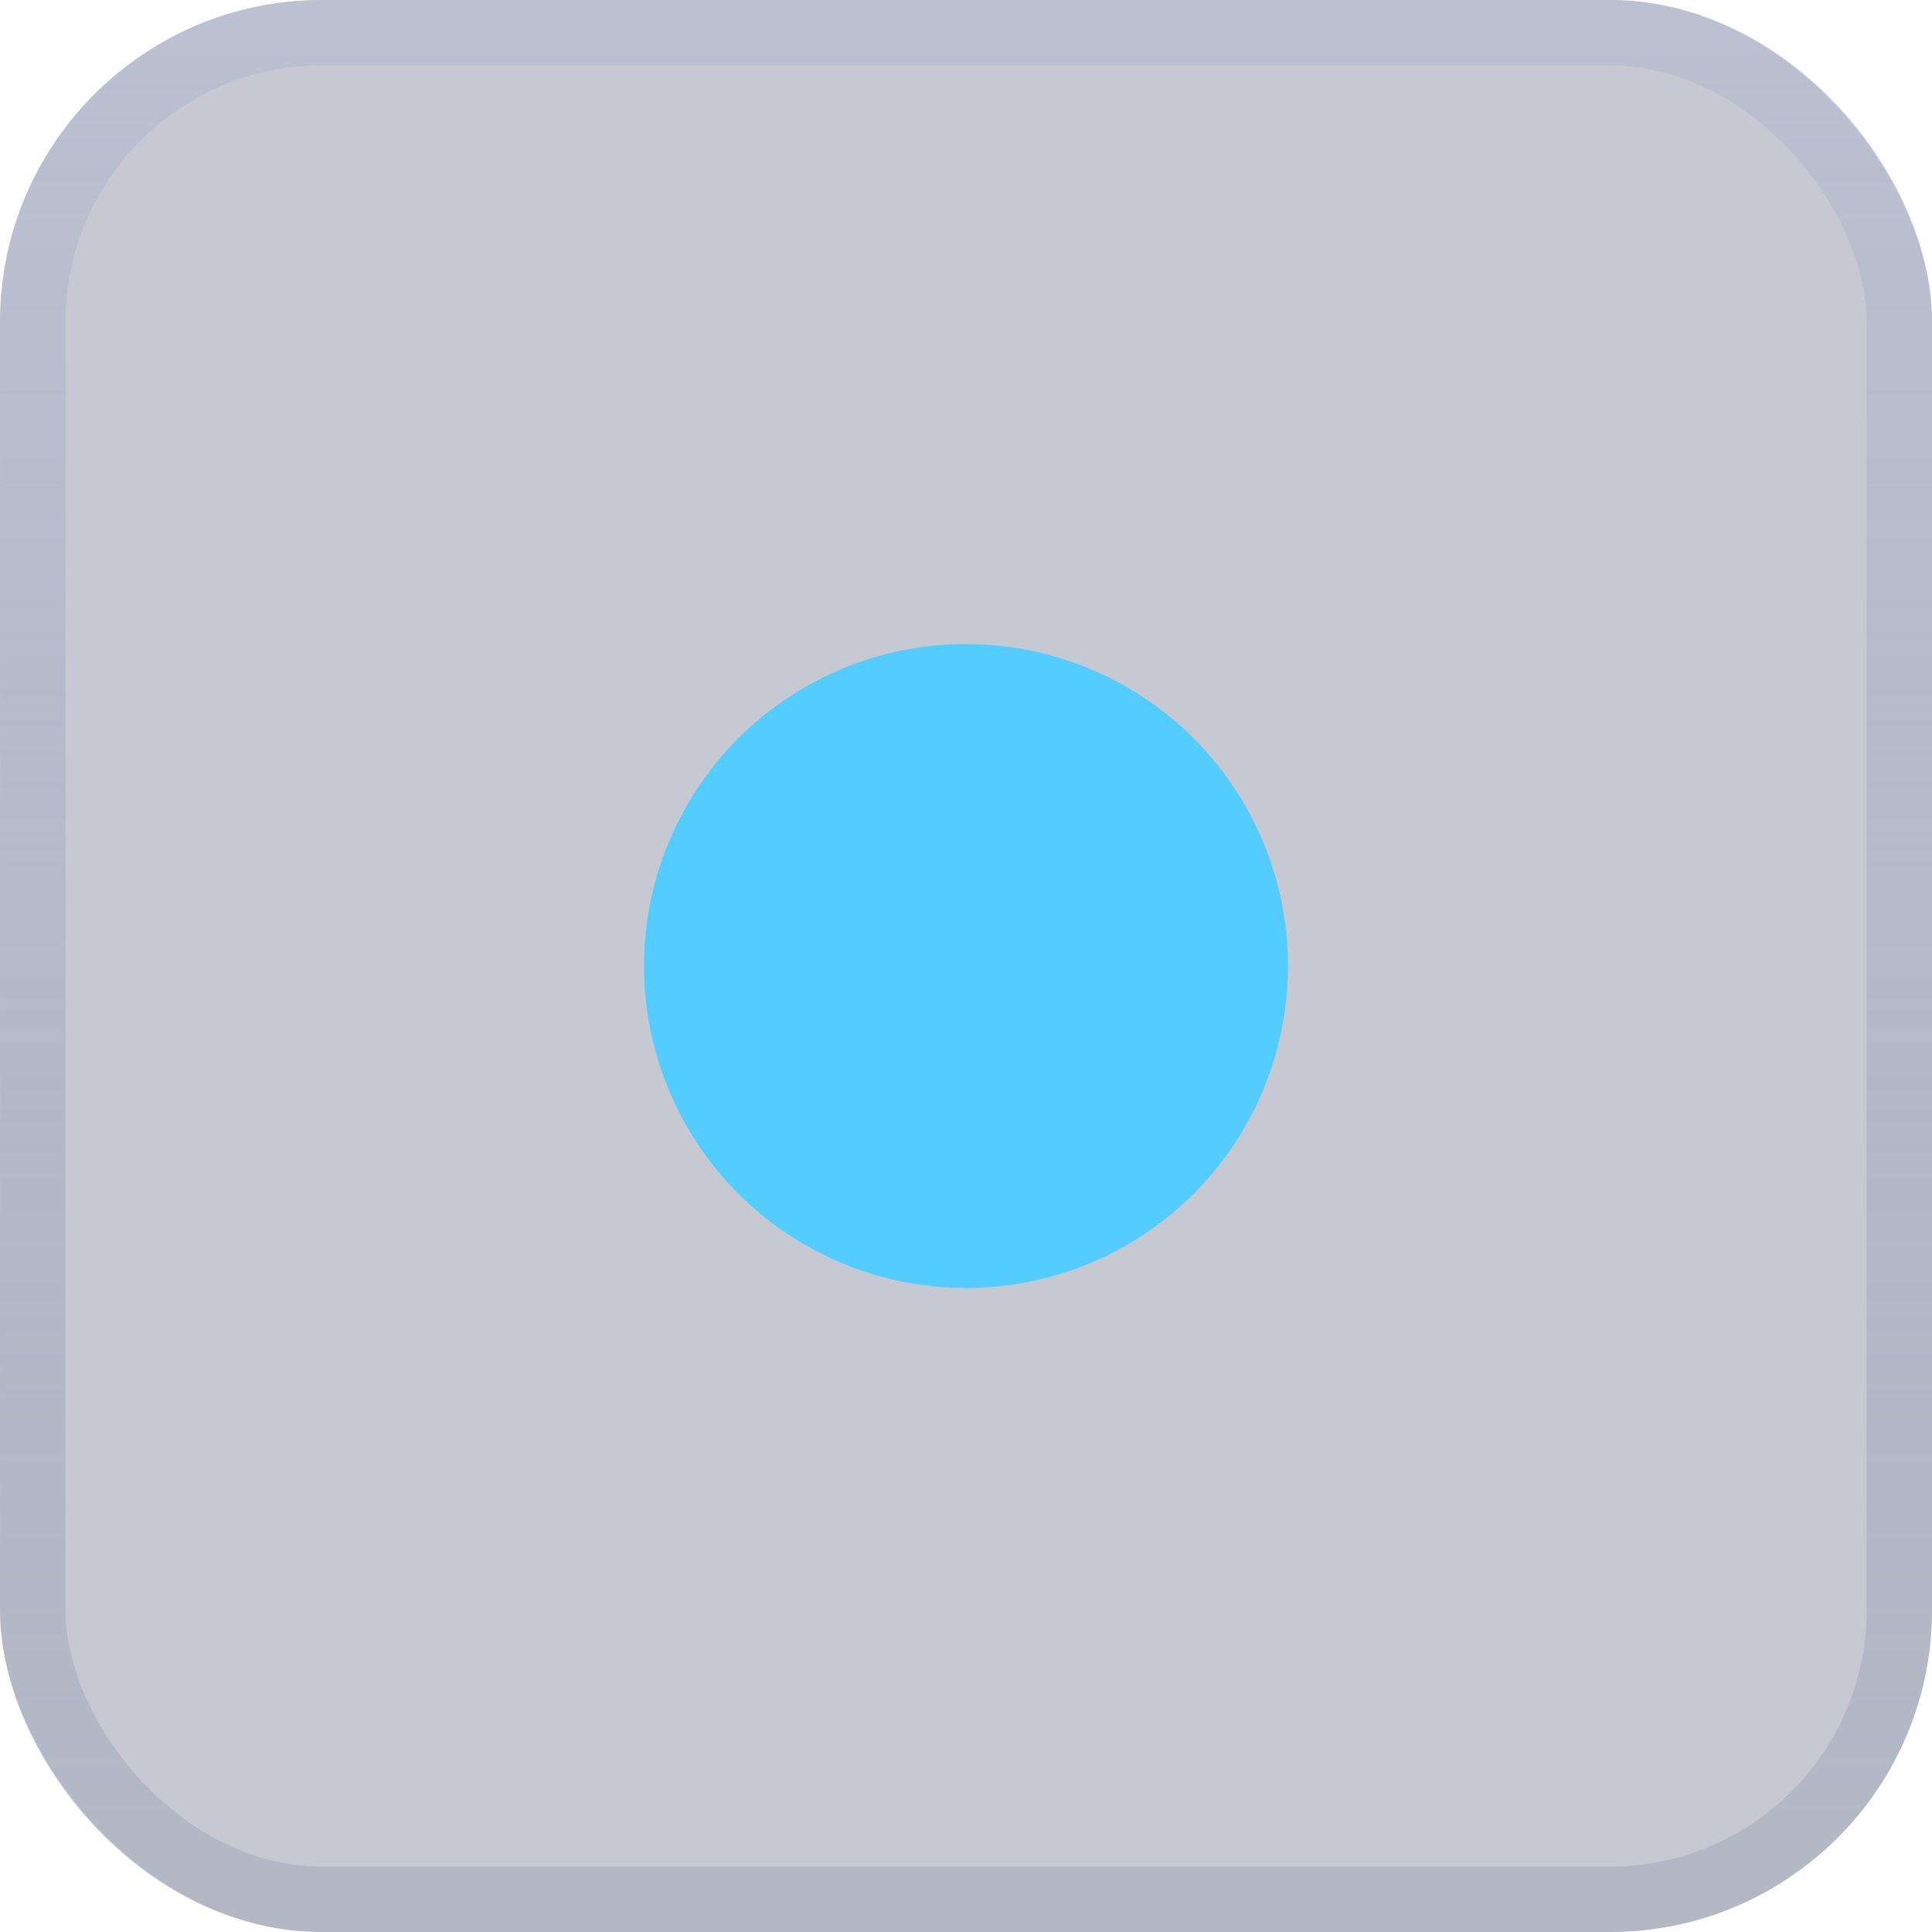 <svg width="24" height="24" viewBox="0 0 24 24" fill="none" xmlns="http://www.w3.org/2000/svg">
<g filter="url(#filter0_b_1004_8739)">
<rect width="24" height="24" rx="4" fill="#424B66" fill-opacity="0.3"/>
<rect x="0.407" y="0.407" width="23.187" height="23.187" rx="3.593" stroke="url(#paint0_linear_1004_8739)" stroke-opacity="0.5" stroke-width="0.813"/>
<circle cx="12" cy="12" r="4" fill="#53CCFF"/>
</g>
<defs>
<filter id="filter0_b_1004_8739" x="-16.266" y="-16.266" width="56.532" height="56.532" filterUnits="userSpaceOnUse" color-interpolation-filters="sRGB">
<feFlood flood-opacity="0" result="BackgroundImageFix"/>
<feGaussianBlur in="BackgroundImageFix" stdDeviation="8.133"/>
<feComposite in2="SourceAlpha" operator="in" result="effect1_backgroundBlur_1004_8739"/>
<feBlend mode="normal" in="SourceGraphic" in2="effect1_backgroundBlur_1004_8739" result="shape"/>
</filter>
<linearGradient id="paint0_linear_1004_8739" x1="12" y1="0" x2="12" y2="24" gradientUnits="userSpaceOnUse">
<stop stop-color="#B1B9D2"/>
<stop offset="1" stop-color="#7C86A1" stop-opacity="0.5"/>
</linearGradient>
</defs>
</svg>
